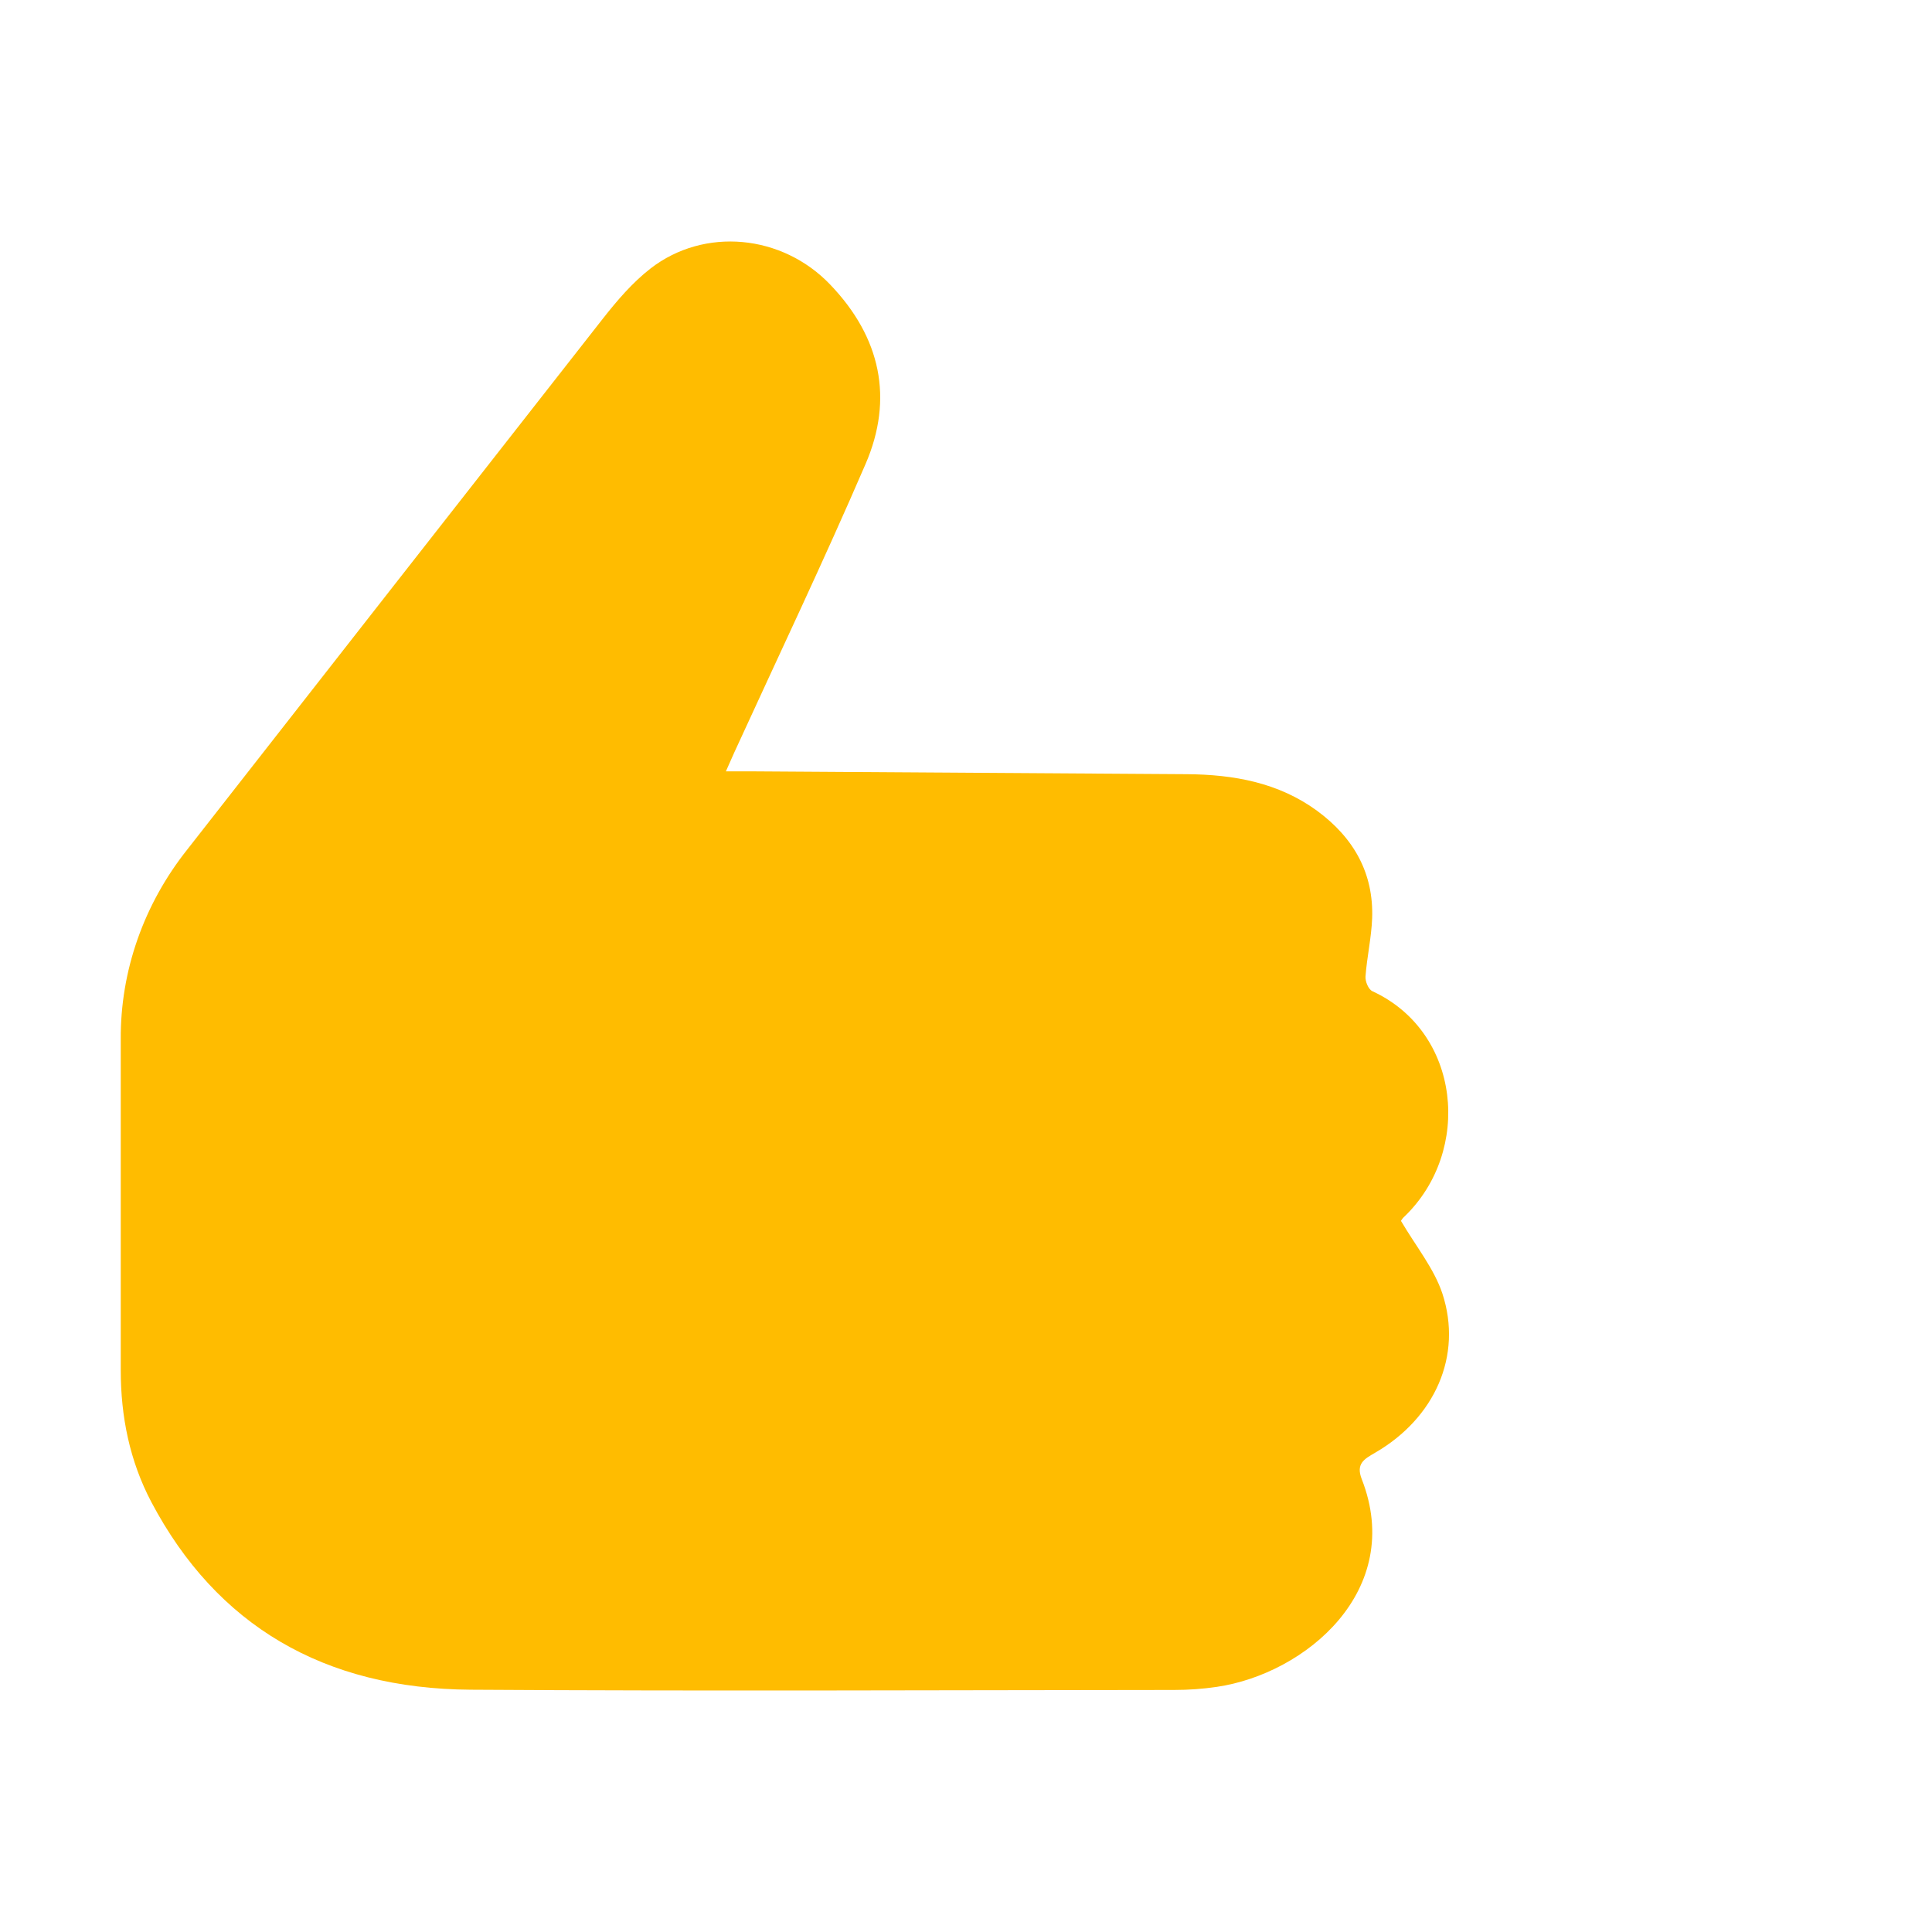 <svg width="32" height="32" viewBox="0 0 32 32" fill="none" xmlns="http://www.w3.org/2000/svg">
<path d="M22.776 24.062C22.594 24.167 22.456 24.244 22.554 24.497C23.276 26.341 21.624 27.725 20.153 27.94C19.921 27.974 19.686 27.991 19.451 27.991C15.567 27.994 11.681 28.012 7.796 27.987C5.364 27.971 3.588 26.921 2.509 24.883C2.148 24.2 2 23.461 2 22.698C2 20.87 2 19.042 2 17.214C1.993 16.082 2.38 14.978 3.104 14.068C5.396 11.137 7.69 8.207 9.986 5.277C10.22 4.979 10.474 4.681 10.775 4.447C11.666 3.757 12.955 3.881 13.75 4.713C14.59 5.589 14.803 6.604 14.337 7.684C13.645 9.289 12.891 10.871 12.163 12.461C12.124 12.547 12.086 12.633 12.023 12.776C12.206 12.776 12.325 12.776 12.447 12.776C14.85 12.792 17.252 12.808 19.655 12.823C20.438 12.828 21.177 12.964 21.812 13.427C22.431 13.881 22.753 14.472 22.727 15.209C22.715 15.531 22.641 15.85 22.617 16.173C22.611 16.254 22.664 16.387 22.732 16.418C24.198 17.094 24.387 19.064 23.264 20.148C23.24 20.169 23.22 20.194 23.204 20.221C23.455 20.647 23.753 21.012 23.89 21.424C24.229 22.455 23.765 23.489 22.776 24.062Z" fill="#FFBC00"/>
</svg>

